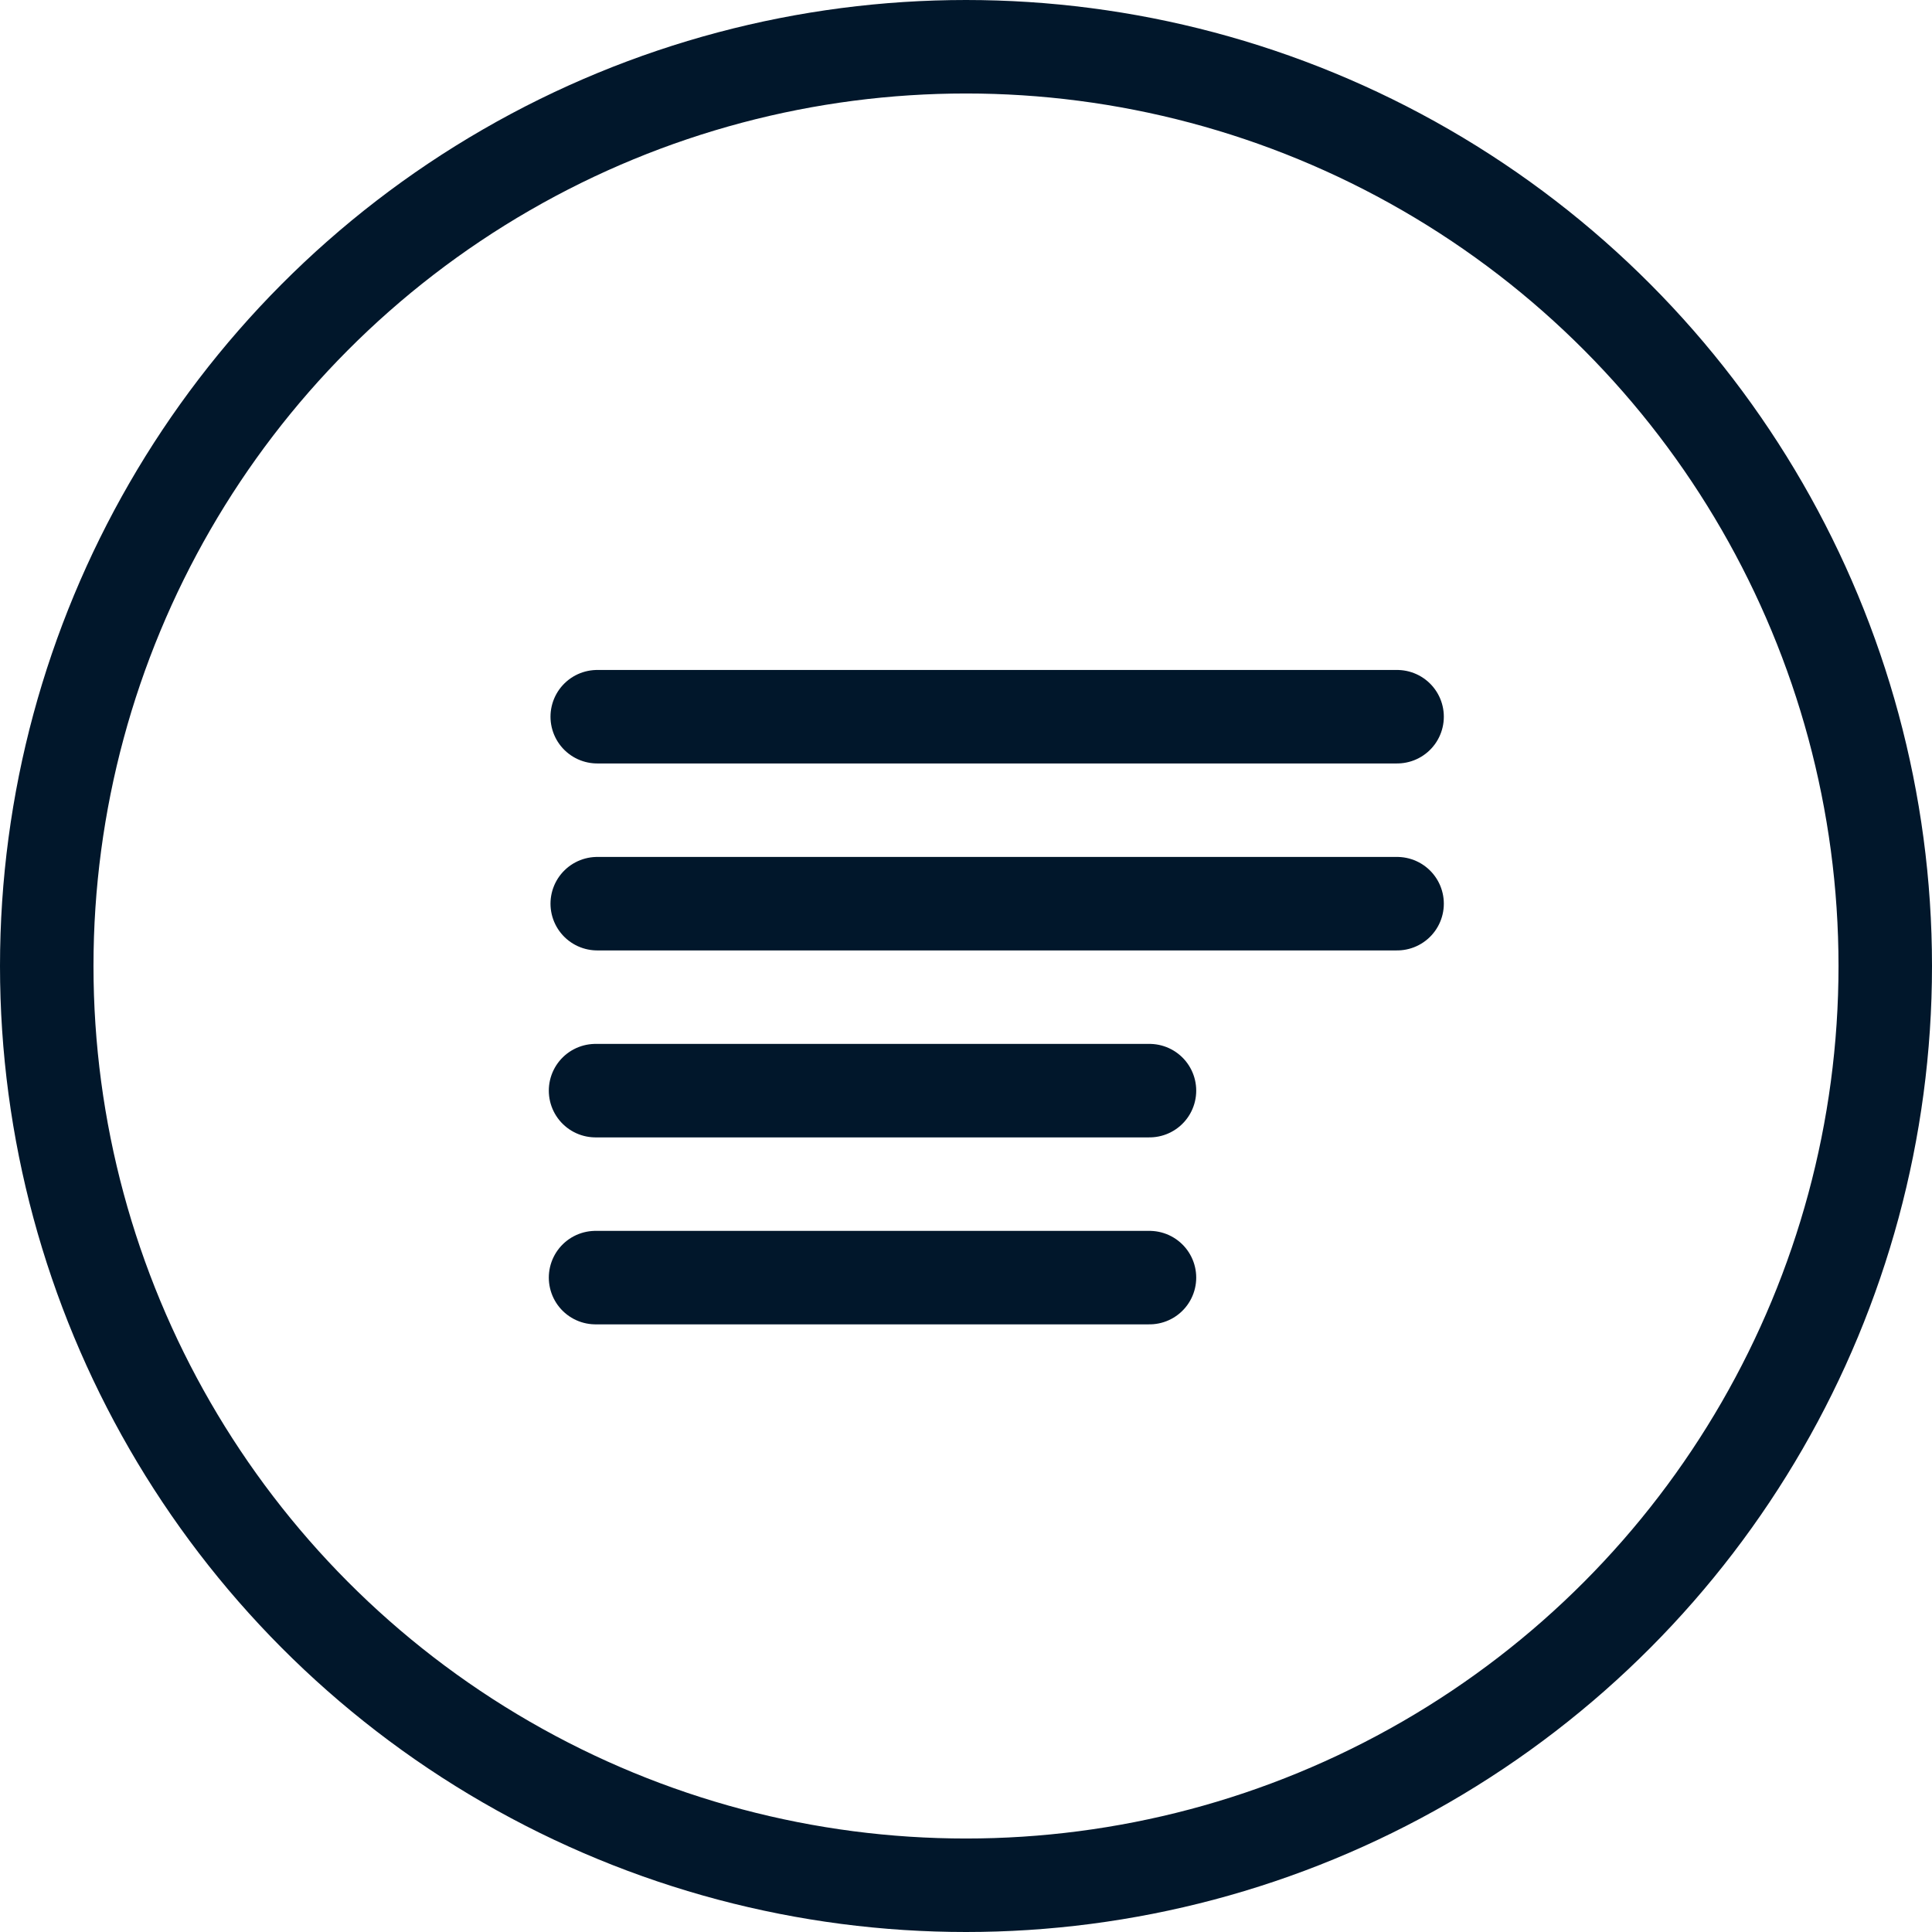 <?xml version="1.0" encoding="UTF-8"?>
<svg width="31px" height="31px" viewBox="0 0 31 31" version="1.1" xmlns="http://www.w3.org/2000/svg" xmlns:xlink="http://www.w3.org/1999/xlink">
    <title>Icons / Menu / Channels / Press</title>
    <g id="Symbols" stroke="none" stroke-width="1" fill="none" fill-rule="evenodd" stroke-linecap="round">
        <g id="Icons-/-Menu-/-Channels-/-Press" stroke="#01172B" stroke-width="1.5">
            <circle id="Oval" stroke="#01172B" stroke-width="1.5" cx="15.5" cy="15.5" r="14.75"></circle>
            <line x1="9.583" y1="11.5" x2="22.417" y2="11.5" id="Line-4"></line>
            <line x1="9.583" y1="14.5" x2="22.417" y2="14.5" id="Line-4-Copy"></line>
            <line x1="9.556" y1="17.5" x2="18.444" y2="17.5" id="Line-4-Copy-2"></line>
            <line x1="9.556" y1="20.5" x2="18.444" y2="20.5" id="Line-4-Copy-3"></line>
        </g>
    </g>
</svg>